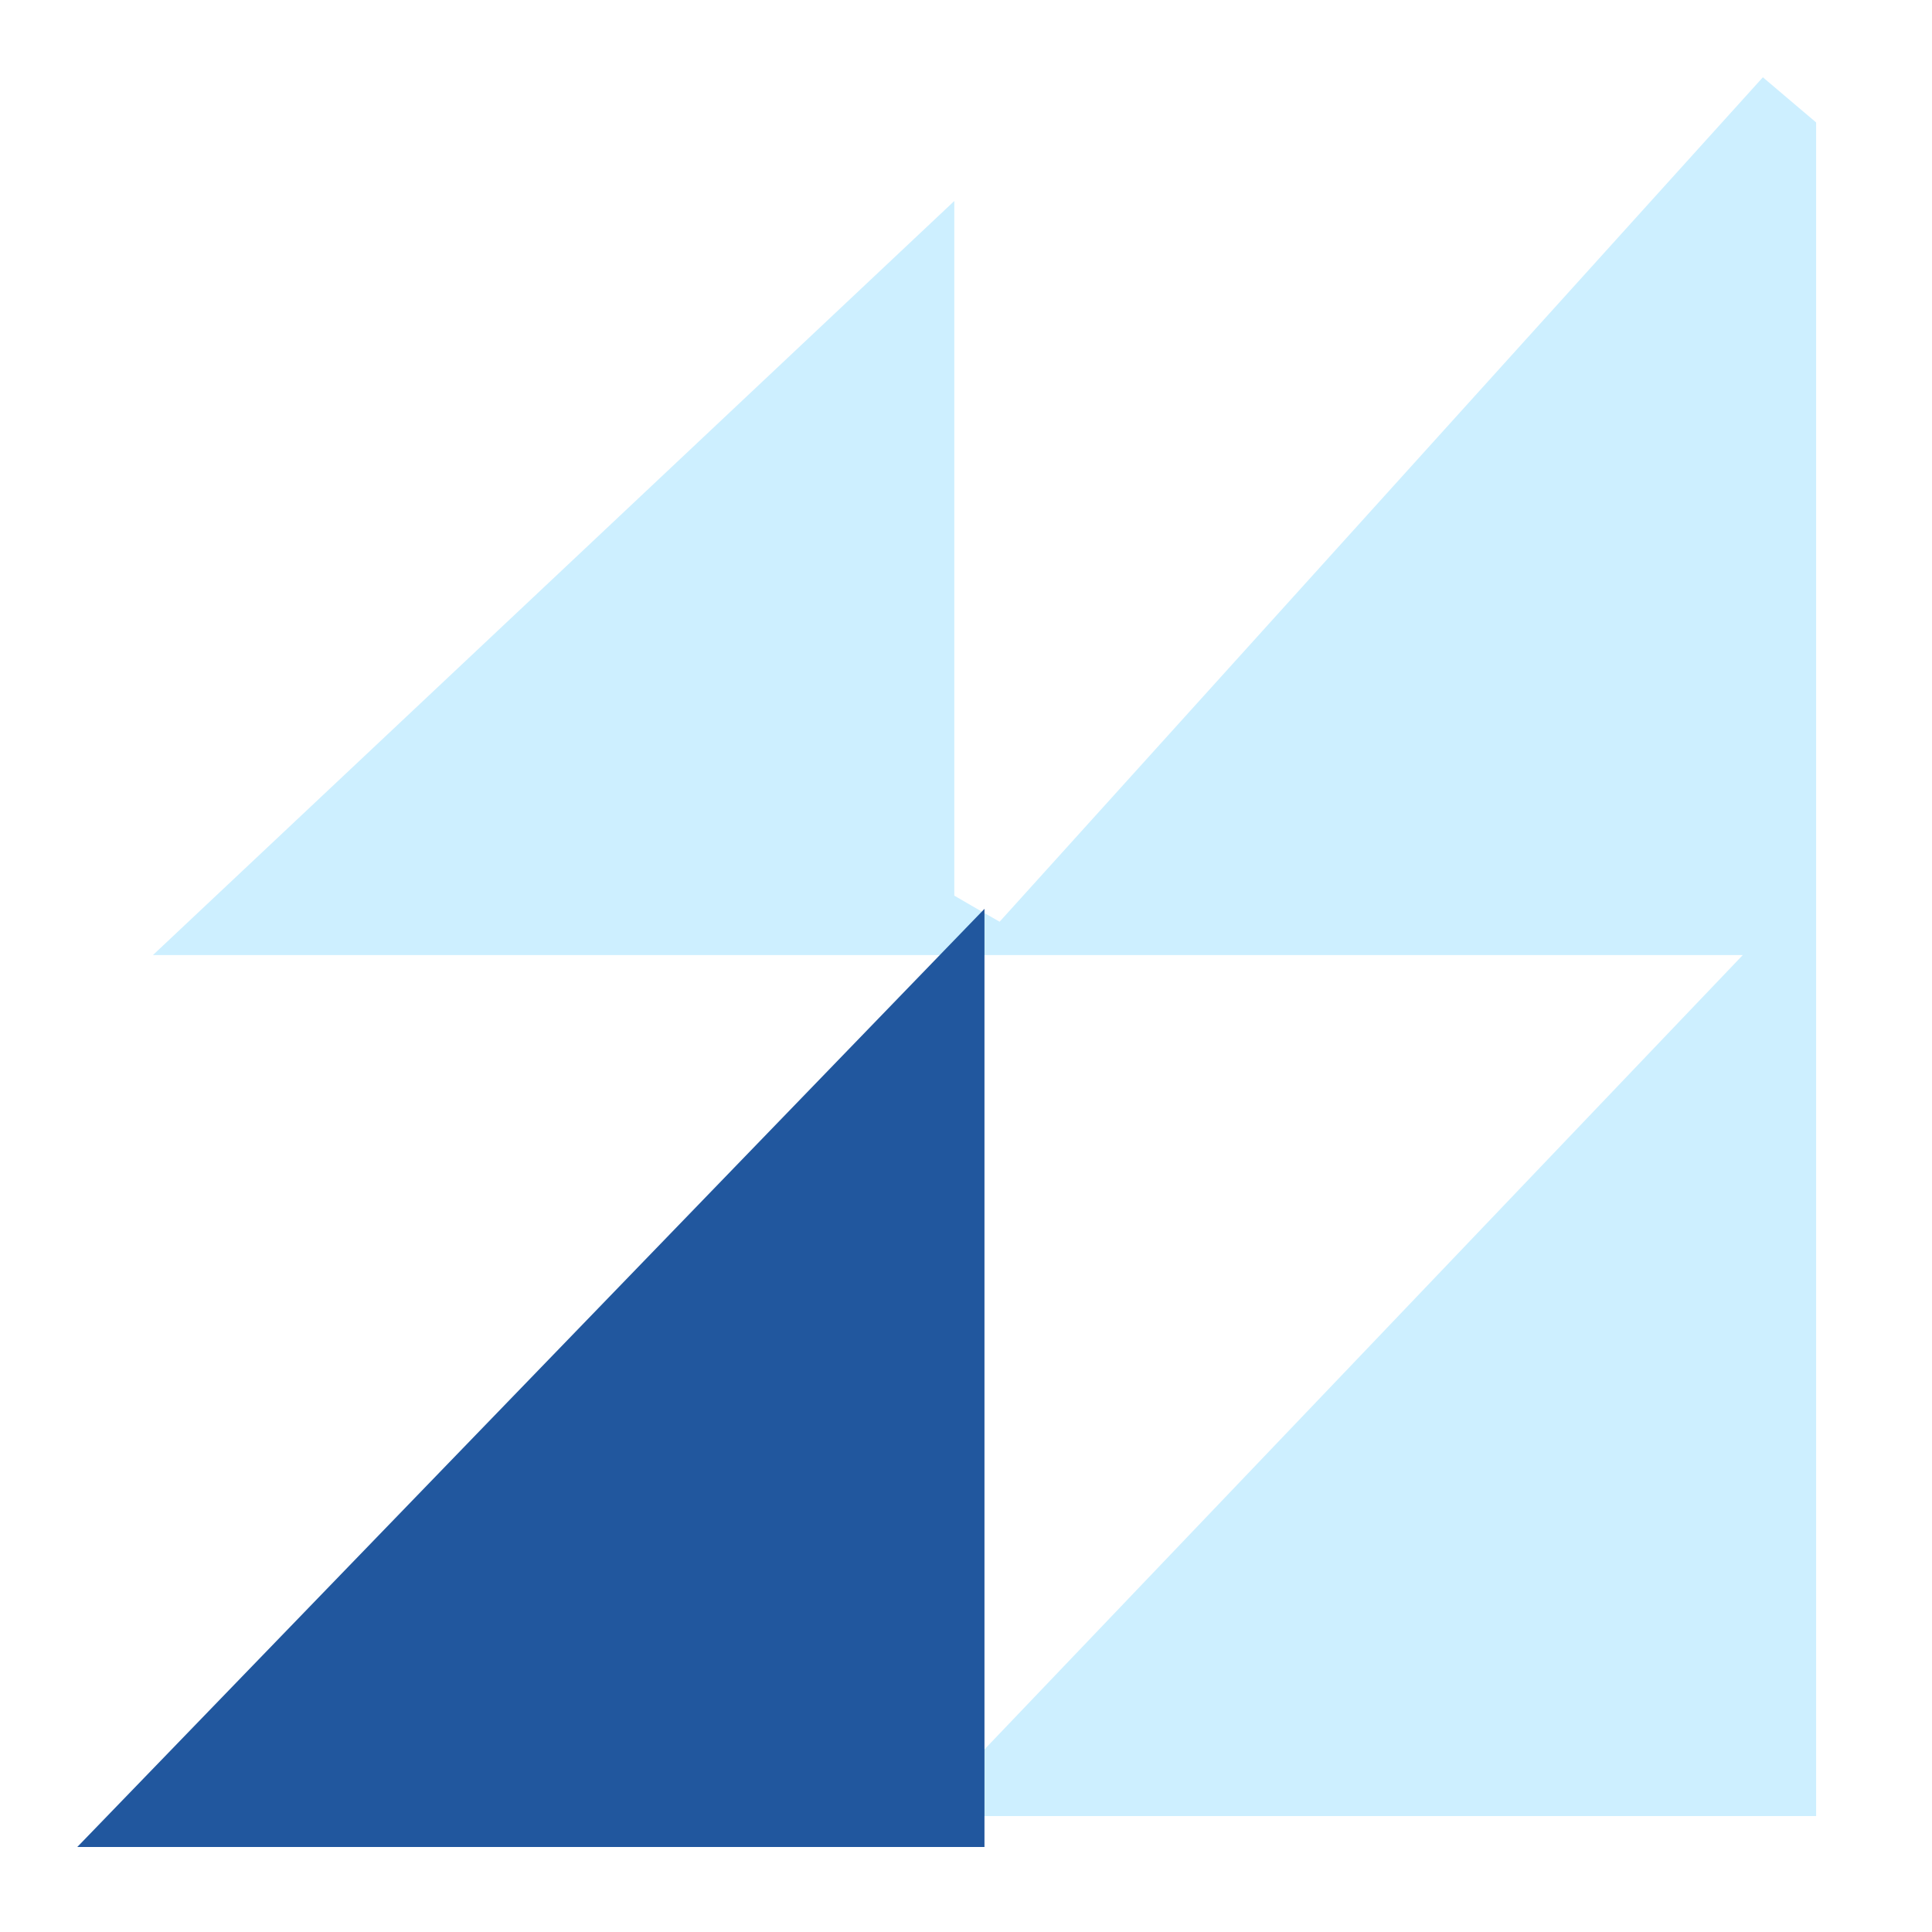 <svg width="50" height="50" viewBox="0 0 50 50" fill="none" xmlns="http://www.w3.org/2000/svg">
<path d="M45.111 24.718H3.957C11.302 17.811 18.358 11.169 24.697 5.202V23.179C25.088 23.407 25.479 23.635 25.87 23.854L45.623 2C46.079 2.39 46.545 2.779 47.001 3.169V47H4.339C11.088 40.111 17.855 33.194 24.846 26.058V45.936C31.79 38.667 38.465 31.674 45.102 24.718H45.111Z" fill="#CDEFFF"/>
<path d="M25.478 23.521V47.8H2L25.478 23.521Z" fill="#21579E"/>
</svg>
